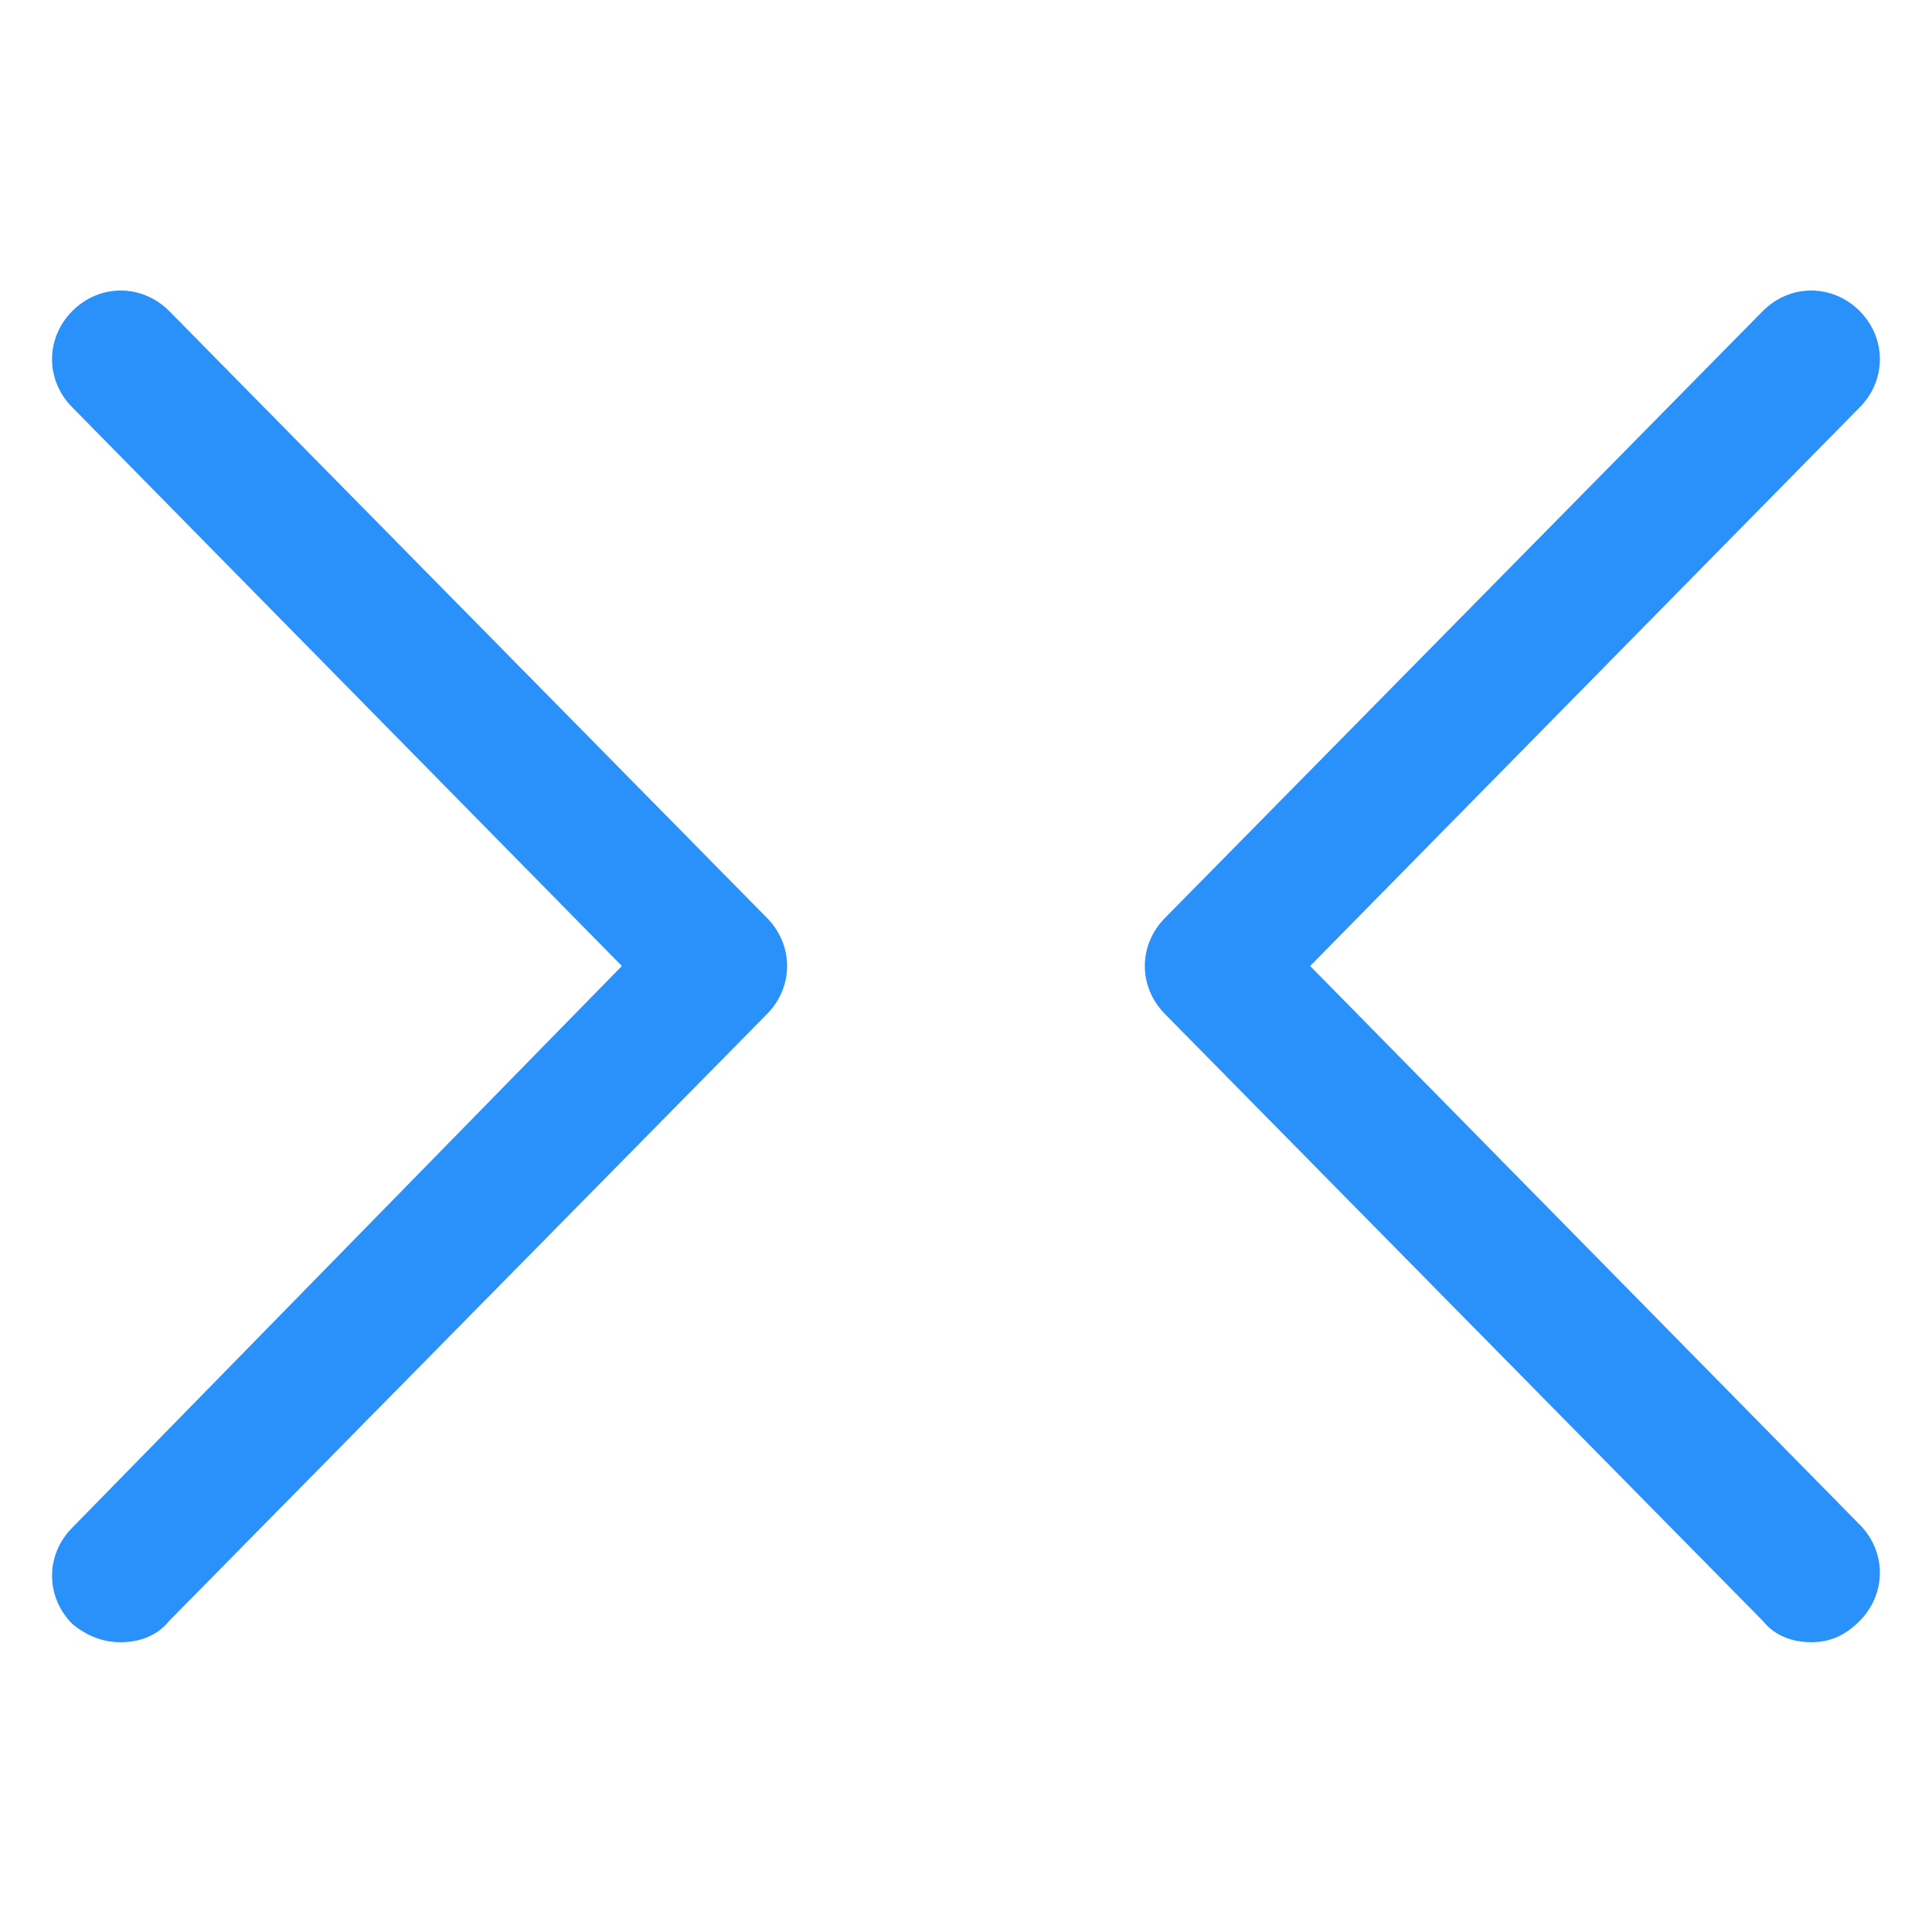 <svg xmlns="http://www.w3.org/2000/svg" width="24" height="24" viewBox="0 0 24 24" fill="none"><path d="M22.5 20.4C22.275 20.4 22.05 20.325 21.9 20.137L14.475 12.6C14.137 12.262 14.137 11.738 14.475 11.4L21.9 3.862C22.237 3.525 22.762 3.525 23.1 3.862C23.437 4.2 23.437 4.725 23.1 5.062L16.275 12L23.1 18.938C23.437 19.275 23.437 19.8 23.1 20.137C22.912 20.325 22.725 20.4 22.5 20.4Z" fill="#2991F9"></path><path d="M1.5 20.4C1.275 20.4 1.087 20.325 0.9 20.175C0.562 19.837 0.562 19.312 0.9 18.975L7.725 12L0.9 5.062C0.562 4.725 0.562 4.2 0.9 3.862C1.237 3.525 1.762 3.525 2.1 3.862L9.525 11.4C9.862 11.738 9.862 12.262 9.525 12.6L2.1 20.137C1.95 20.325 1.725 20.4 1.5 20.4Z" fill="#2991F9"></path></svg>